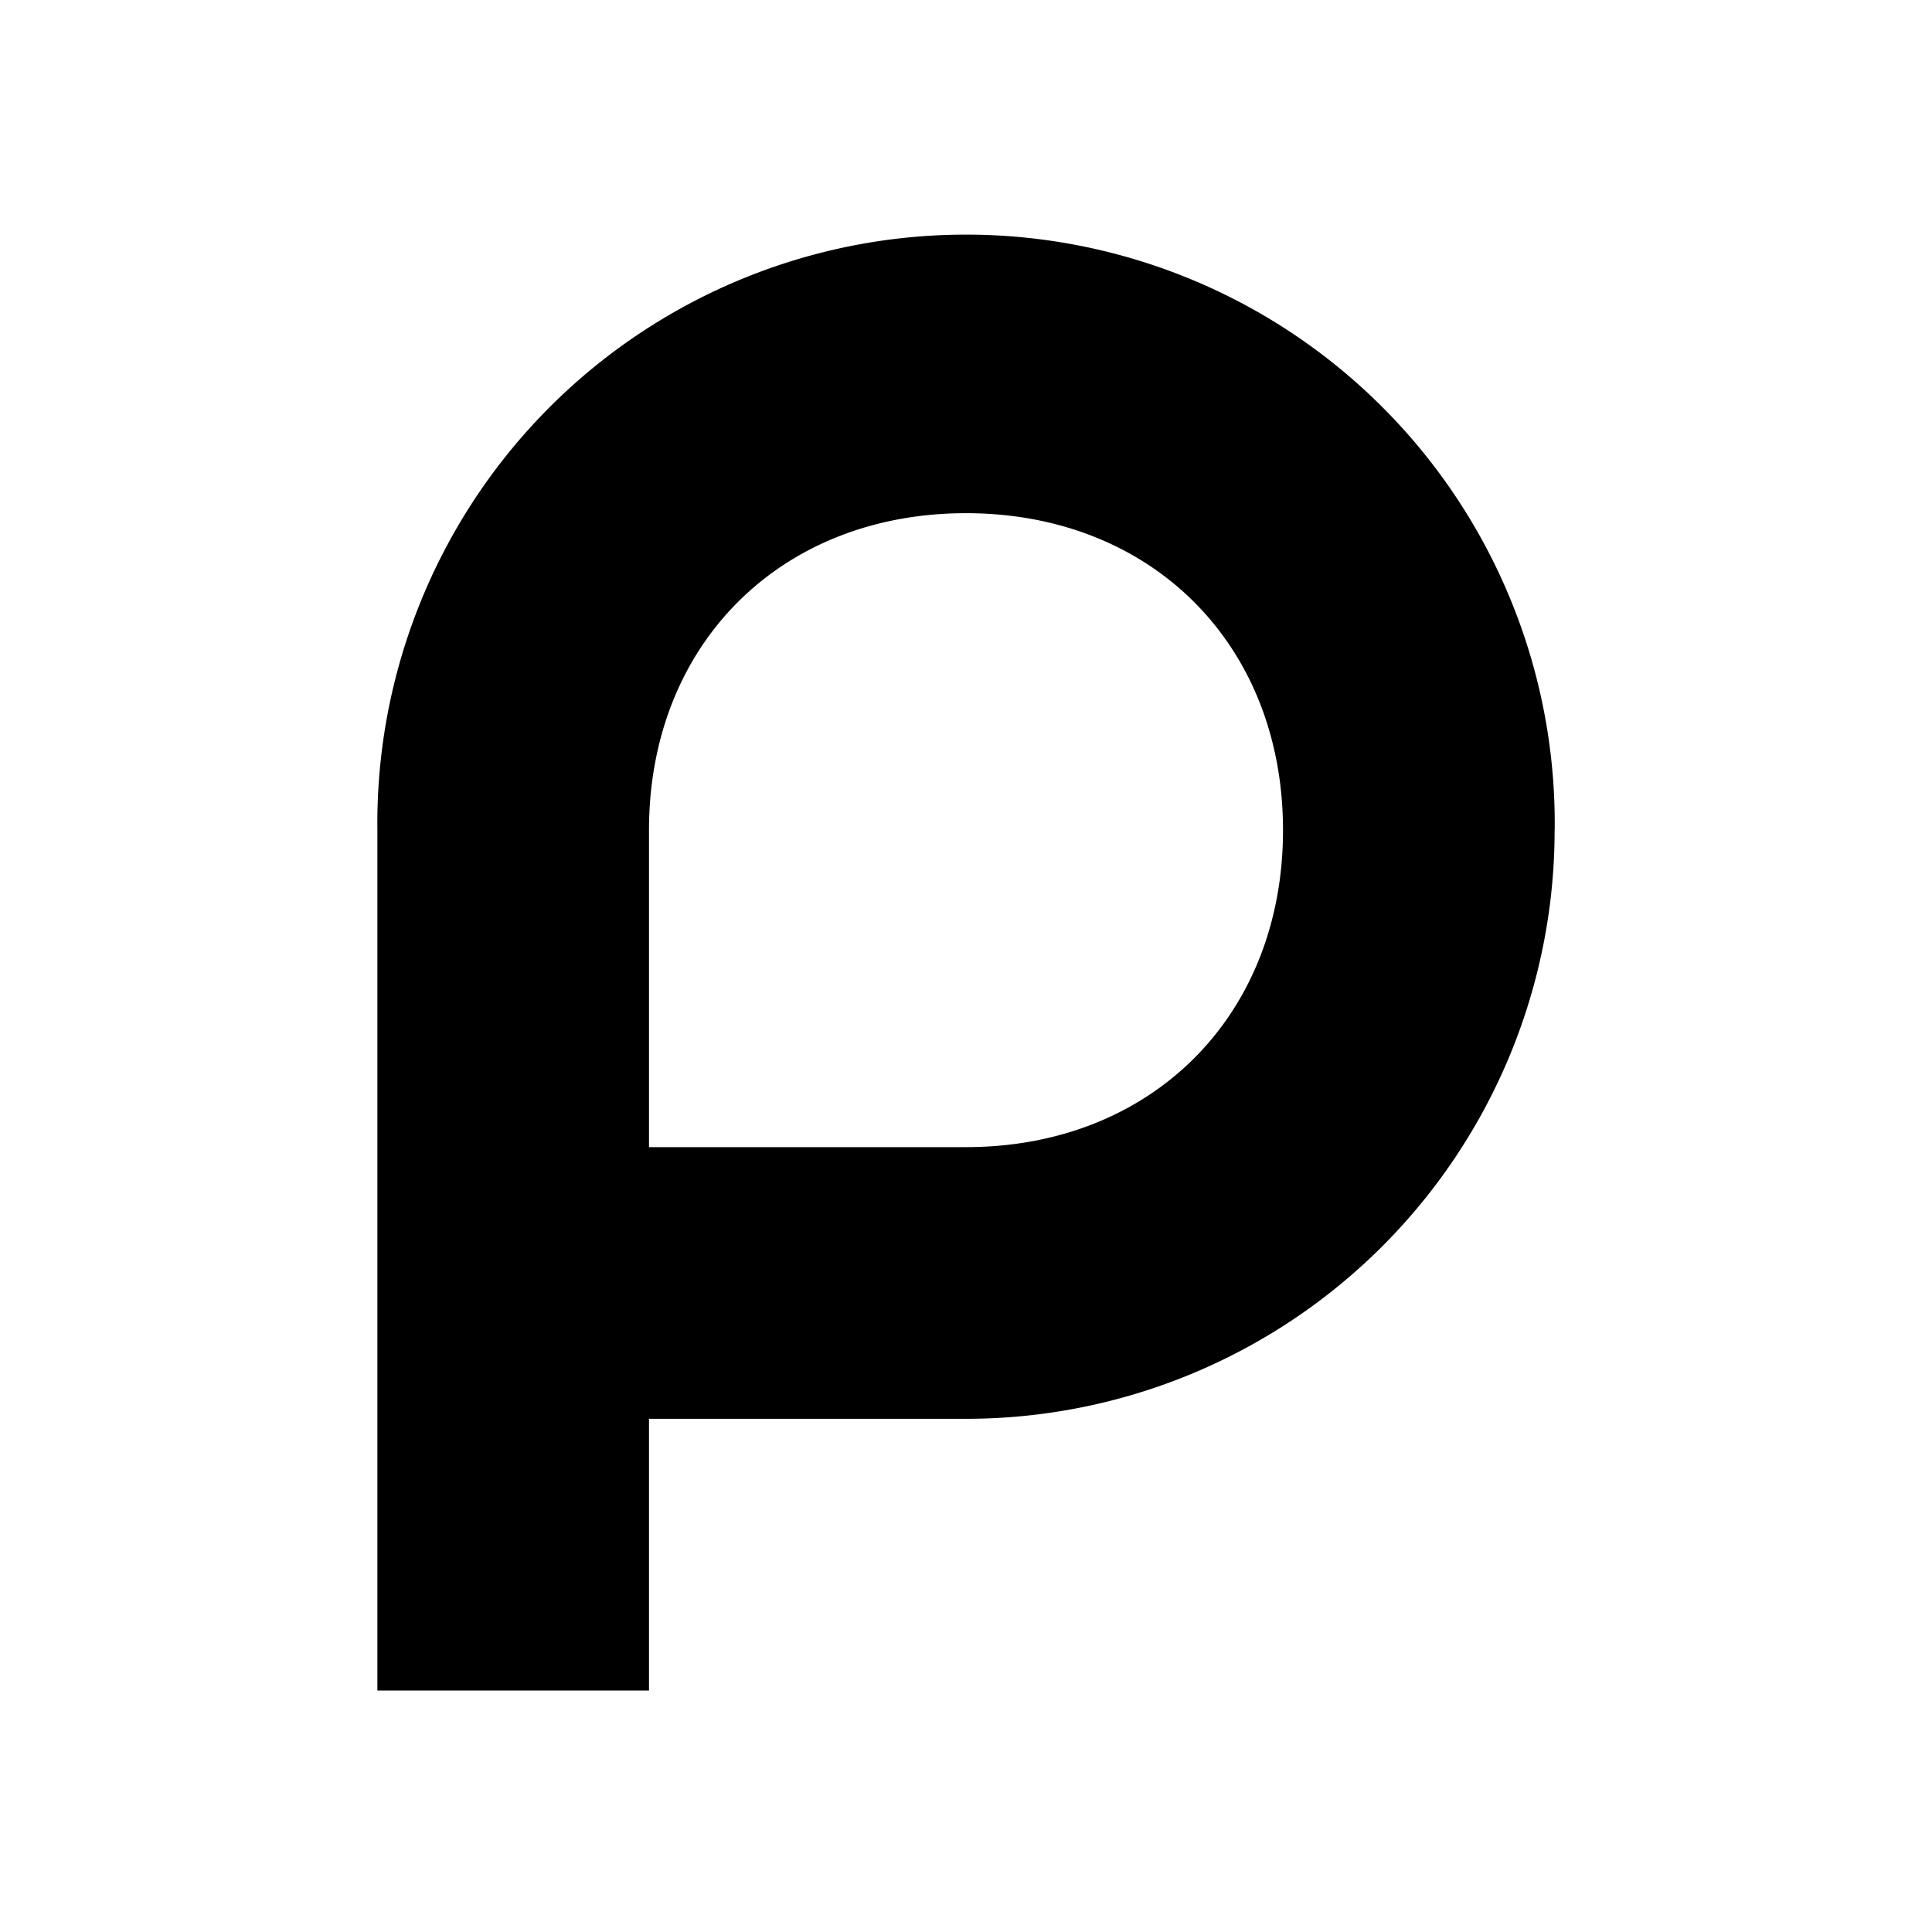 <svg xmlns="http://www.w3.org/2000/svg" width="1em" height="1em" viewBox="0 0 24 24"><path fill="currentColor" fill-rule="evenodd" d="M15.938 10.313c0 2.306-1.632 3.937-3.938 3.937H8.062v-3.937c0-2.307 1.632-3.938 3.938-3.938s3.938 1.631 3.938 3.938m3.374 0A7.313 7.313 0 0 1 12 17.625H8.062V21H4.688V10.313a7.313 7.313 0 1 1 14.625 0" clip-rule="evenodd"/></svg>